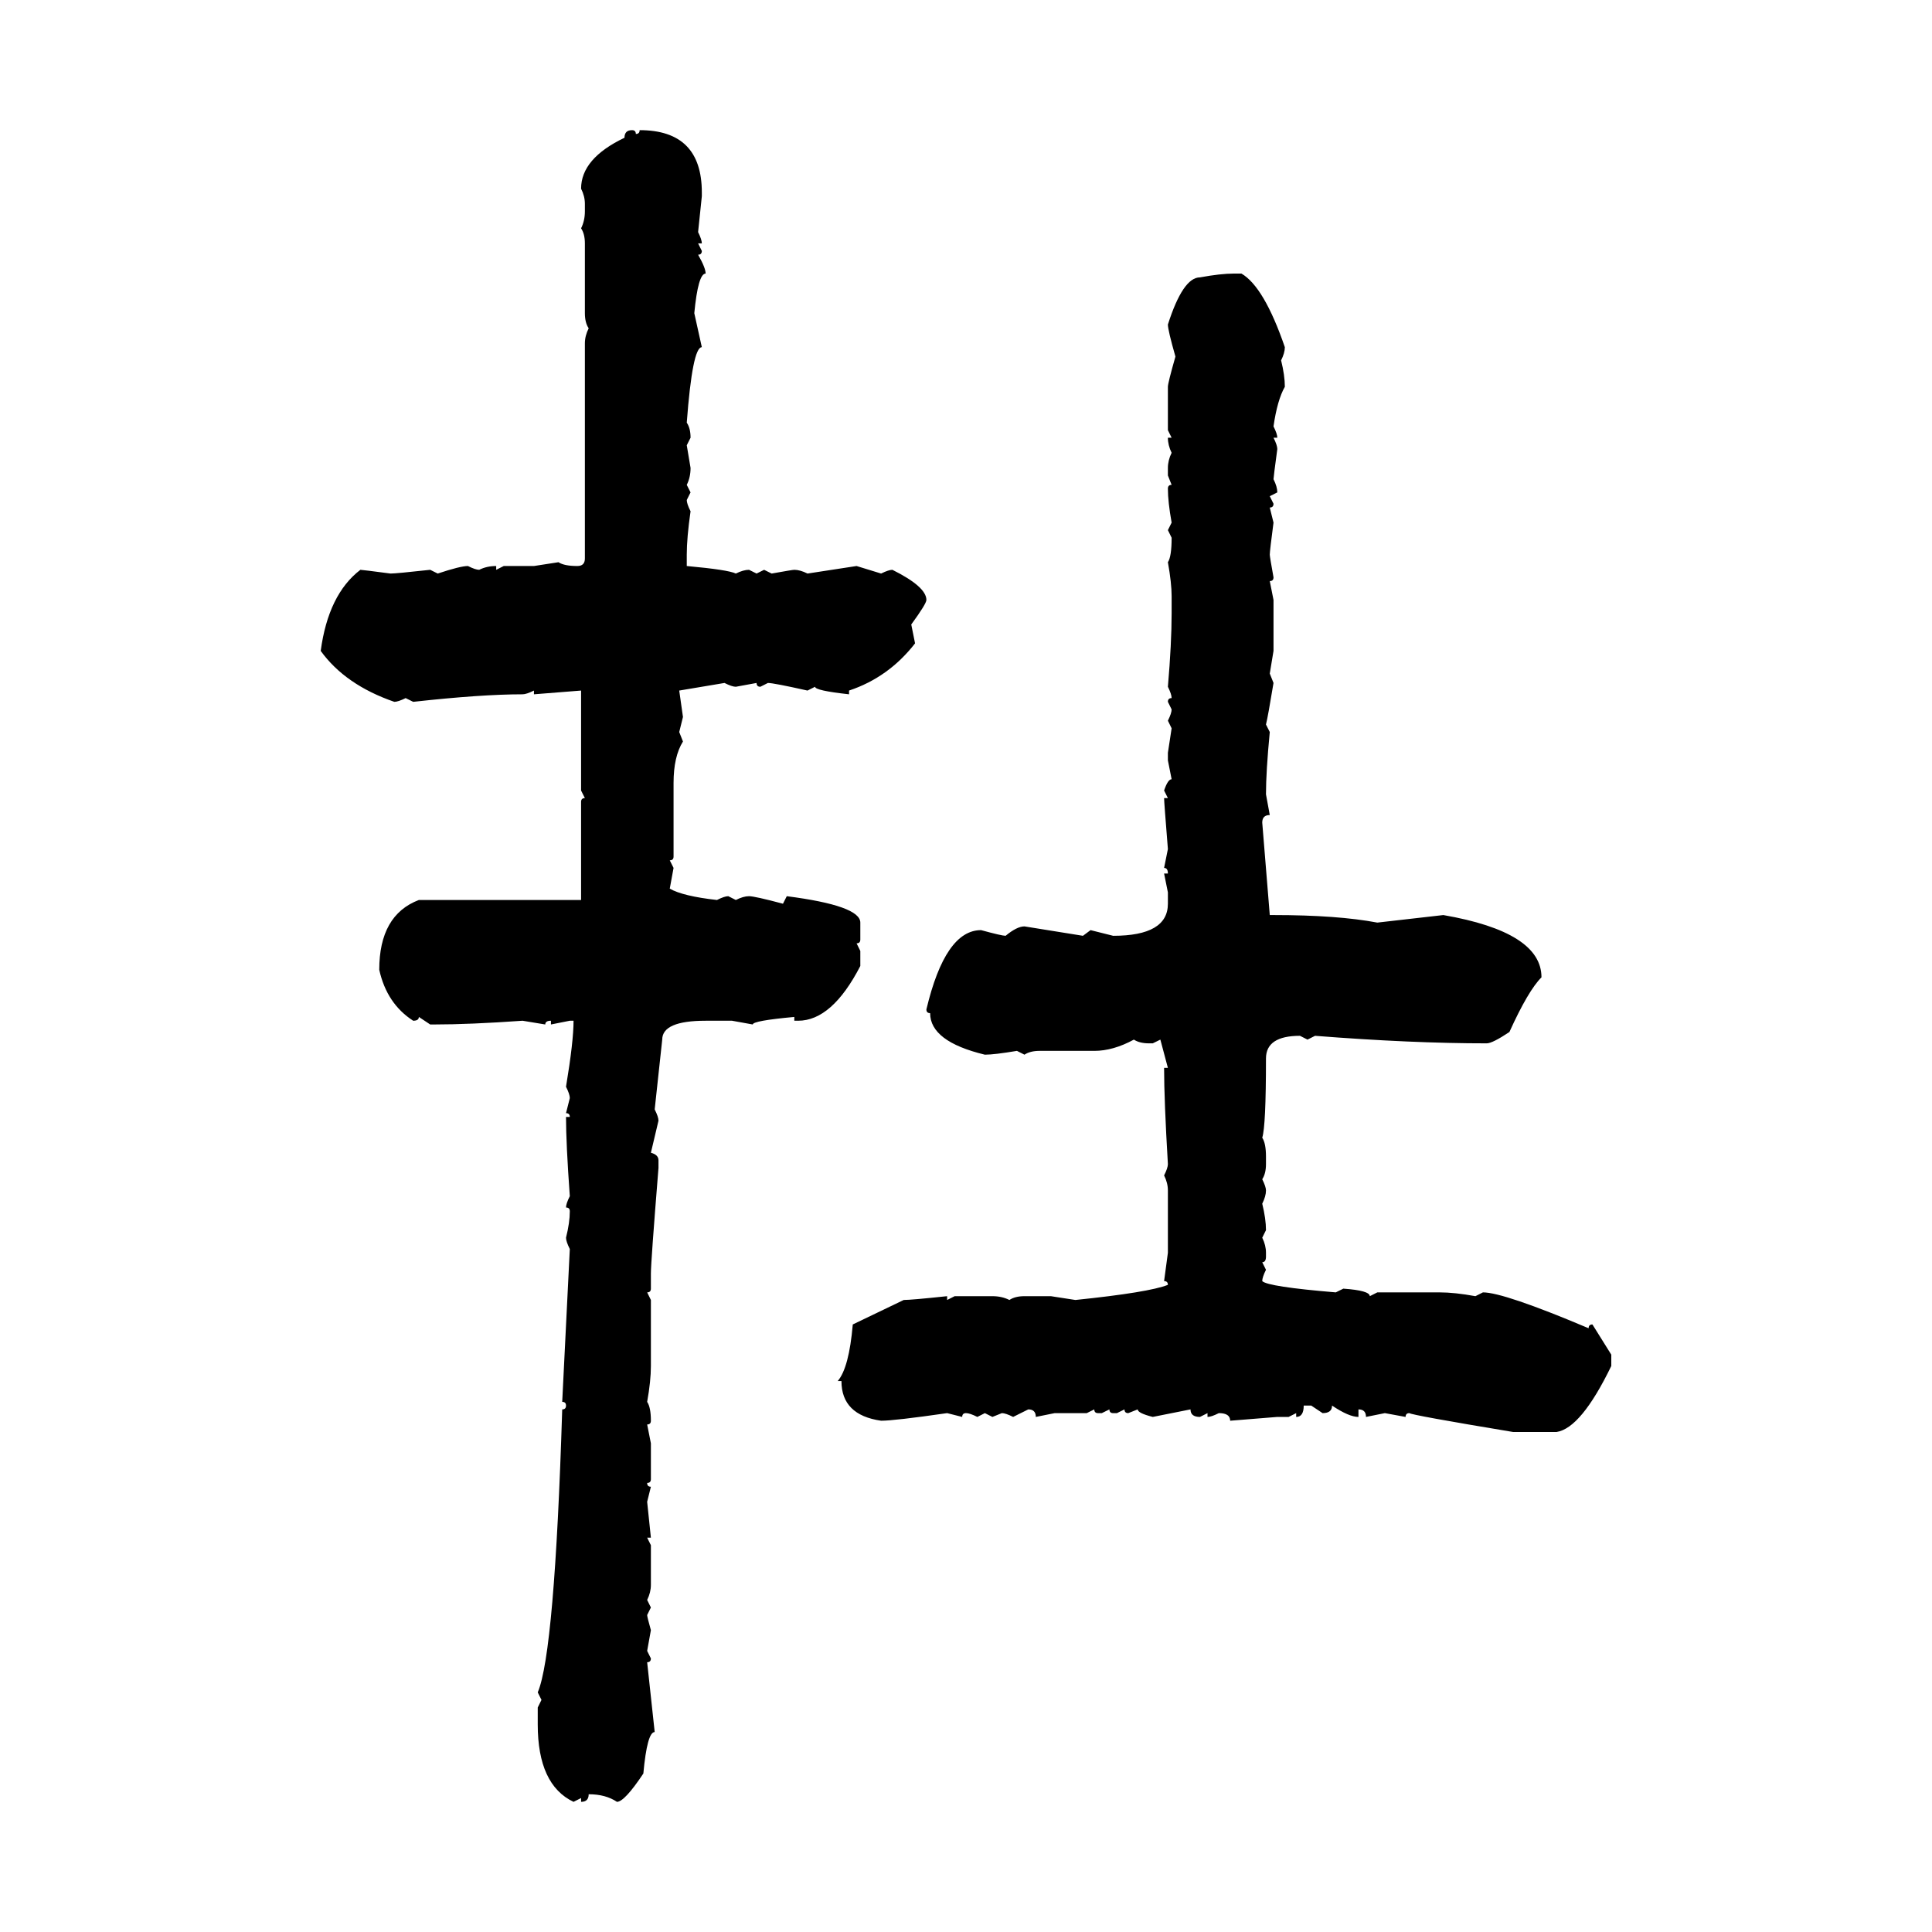 <svg xmlns="http://www.w3.org/2000/svg" xmlns:xlink="http://www.w3.org/1999/xlink" width="300" height="300"><path d="M98.14 20.21L98.14 20.21Q98.73 20.21 98.73 20.80L98.73 20.80Q99.32 20.80 99.32 20.21L99.32 20.21Q108.98 20.21 108.98 29.88L108.98 29.88L108.98 30.47L108.40 36.04Q108.98 37.21 108.98 37.79L108.98 37.79L108.40 37.79L108.98 38.96Q108.98 39.55 108.40 39.55L108.40 39.55Q109.57 41.60 109.57 42.48L109.57 42.48Q108.40 42.48 107.81 48.63L107.81 48.63L108.98 53.91Q107.52 53.91 106.64 65.63L106.64 65.63Q107.23 66.50 107.23 67.97L107.23 67.97L106.64 69.14L107.23 72.66Q107.23 74.12 106.64 75.29L106.64 75.29L107.23 76.46L106.64 77.64Q106.64 78.22 107.23 79.39L107.23 79.39Q106.64 83.50 106.64 86.13L106.64 86.13L106.64 87.89Q113.09 88.48 114.26 89.06L114.26 89.06Q115.43 88.48 116.31 88.48L116.31 88.48L117.48 89.06L118.65 88.48L119.82 89.06Q123.05 88.48 123.34 88.48L123.34 88.48Q124.22 88.48 125.39 89.06L125.39 89.06L133.01 87.89L136.82 89.06Q137.99 88.48 138.57 88.48L138.57 88.48Q143.85 91.11 143.85 93.16L143.85 93.16Q143.85 93.75 141.50 96.97L141.50 96.97L142.09 99.90Q137.99 105.18 131.84 107.23L131.84 107.23L131.84 107.81Q126.56 107.23 126.56 106.64L126.56 106.64L125.39 107.23Q120.12 106.05 119.24 106.05L119.24 106.05L118.07 106.64Q117.48 106.64 117.48 106.05L117.48 106.05L114.26 106.64Q113.67 106.64 112.50 106.05L112.50 106.05L105.47 107.23L106.05 111.33L105.47 113.67L106.05 115.14Q104.59 117.48 104.59 121.58L104.59 121.58L104.59 133.01Q104.59 133.59 104.00 133.59L104.00 133.59L104.59 134.77L104.00 137.99Q106.05 139.16 111.33 139.75L111.33 139.75Q112.50 139.16 113.09 139.16L113.09 139.16L114.26 139.75Q115.43 139.16 116.31 139.16L116.31 139.16Q117.19 139.16 121.58 140.33L121.58 140.33L122.17 139.16Q133.59 140.63 133.59 143.26L133.59 143.26L133.59 145.90Q133.59 146.48 133.01 146.48L133.01 146.48L133.59 147.66L133.59 150Q129.20 158.50 123.93 158.50L123.93 158.50L123.34 158.50L123.34 157.91Q116.89 158.50 116.89 159.08L116.89 159.08L113.67 158.50L109.57 158.50Q102.83 158.50 102.83 161.43L102.83 161.43L101.66 172.27Q102.25 173.44 102.25 174.02L102.25 174.02L101.07 179.00Q102.25 179.30 102.25 180.18L102.25 180.18L102.25 181.35Q101.07 196.00 101.07 197.75L101.07 197.75L101.07 200.10Q101.07 200.68 100.49 200.68L100.49 200.68L101.07 201.86L101.07 212.11Q101.07 214.45 100.49 217.68L100.49 217.68Q101.07 218.55 101.07 220.61L101.07 220.61Q101.07 221.19 100.49 221.19L100.49 221.19L101.07 224.12L101.07 229.69Q101.07 230.27 100.49 230.27L100.49 230.27Q100.49 230.86 101.07 230.86L101.07 230.86L100.49 233.20L101.07 238.77L100.49 238.77L101.07 239.94L101.07 246.09Q101.07 247.27 100.49 248.44L100.49 248.44L101.07 249.61L100.49 250.78Q100.49 251.07 101.07 253.13L101.07 253.13L100.49 256.35L101.07 257.52Q101.07 258.11 100.49 258.11L100.49 258.11L101.66 268.95Q100.49 268.95 99.90 275.39L99.90 275.39Q96.97 279.79 95.80 279.79L95.80 279.79Q94.04 278.61 91.41 278.61L91.41 278.61Q91.41 279.79 90.23 279.79L90.23 279.79L90.23 279.20L89.06 279.79Q83.50 277.15 83.50 267.77L83.50 267.77L83.50 265.14L84.08 263.96L83.50 262.79Q86.13 256.64 87.30 218.85L87.30 218.85Q87.89 218.85 87.89 218.26L87.89 218.26Q87.89 217.68 87.30 217.68L87.30 217.68L88.48 193.95Q87.89 192.77 87.89 192.19L87.89 192.19Q88.48 189.84 88.48 188.09L88.48 188.09Q88.48 187.50 87.89 187.50L87.89 187.50Q87.89 186.91 88.48 185.74L88.48 185.74Q87.89 177.54 87.89 173.44L87.89 173.44L88.48 173.44Q88.48 172.85 87.89 172.85L87.89 172.85L88.48 170.51Q88.48 169.92 87.89 168.75L87.89 168.75Q89.06 161.72 89.06 158.50L89.06 158.50L88.48 158.50L85.55 159.08L85.55 158.50Q84.67 158.50 84.67 159.08L84.67 159.08L81.15 158.50Q72.95 159.08 67.38 159.08L67.38 159.08L66.80 159.08L65.04 157.91Q65.04 158.50 64.16 158.50L64.16 158.50Q60.06 155.86 58.89 150.59L58.89 150.59Q58.89 142.09 65.04 139.75L65.04 139.75L90.23 139.75L90.23 124.51Q90.23 123.93 90.82 123.93L90.82 123.93L90.23 122.75L90.23 107.23L82.91 107.81L82.91 107.23Q81.74 107.81 81.15 107.81L81.15 107.81Q74.71 107.81 64.16 108.98L64.16 108.98L62.99 108.40Q61.82 108.98 61.23 108.98L61.23 108.98Q53.61 106.35 49.80 101.07L49.80 101.07Q50.98 92.29 55.96 88.48L55.96 88.48Q56.25 88.48 60.64 89.06L60.64 89.06Q61.52 89.06 66.80 88.48L66.80 88.48L67.97 89.06Q71.48 87.89 72.66 87.89L72.66 87.89Q73.83 88.48 74.41 88.48L74.41 88.48Q75.59 87.89 77.05 87.89L77.05 87.89L77.05 88.48L78.22 87.89L82.91 87.89L86.72 87.30Q87.60 87.89 89.65 87.89L89.65 87.89Q90.82 87.89 90.82 86.72L90.82 86.72L90.82 53.32Q90.82 52.15 91.41 50.98L91.41 50.98Q90.82 50.10 90.82 48.63L90.82 48.63L90.82 37.79Q90.82 36.33 90.23 35.45L90.23 35.45Q90.82 34.28 90.82 32.81L90.82 32.81L90.82 31.64Q90.82 30.47 90.23 29.30L90.23 29.30Q90.23 24.61 96.97 21.39L96.97 21.39Q96.97 20.21 98.14 20.21ZM191.60 42.48L191.60 42.48L192.77 42.48Q196.29 44.53 199.51 53.91L199.51 53.91Q199.51 54.79 198.93 55.96L198.93 55.96Q199.51 58.30 199.51 60.06L199.51 60.06Q198.34 62.11 197.75 66.21L197.75 66.21Q198.34 67.38 198.34 67.97L198.34 67.97L197.75 67.97Q198.34 69.14 198.34 69.73L198.34 69.73Q197.75 74.12 197.75 74.41L197.75 74.41Q198.34 75.59 198.34 76.46L198.34 76.46L197.17 77.05L197.75 78.22Q197.75 78.81 197.17 78.81L197.17 78.81L197.75 81.15Q197.17 85.55 197.17 86.13L197.17 86.13Q197.17 86.43 197.75 89.65L197.75 89.65Q197.75 90.23 197.17 90.23L197.17 90.23L197.75 93.16L197.75 101.07L197.17 104.59L197.75 106.05Q196.88 111.33 196.58 112.50L196.58 112.50L197.17 113.67Q196.58 119.82 196.58 123.34L196.58 123.34L197.17 126.56Q196.00 126.56 196.00 127.73L196.00 127.73L197.17 142.09L197.75 142.09Q207.71 142.09 213.87 143.26L213.87 143.26L224.12 142.09Q239.36 144.73 239.36 151.76L239.36 151.76Q237.30 153.81 234.38 160.25L234.38 160.25Q231.74 162.01 230.86 162.01L230.86 162.01Q219.14 162.01 204.20 160.84L204.20 160.84L203.03 161.43L201.86 160.84Q196.58 160.84 196.58 164.36L196.58 164.36Q196.58 174.90 196.00 176.66L196.00 176.66Q196.58 177.54 196.58 179.59L196.58 179.59L196.58 180.76Q196.58 182.23 196.00 183.11L196.00 183.11Q196.58 184.28 196.58 184.86L196.58 184.86Q196.58 185.74 196.00 186.91L196.00 186.91Q196.58 189.26 196.58 191.02L196.58 191.02L196.00 192.19Q196.58 193.36 196.58 194.53L196.58 194.53L196.58 195.12Q196.58 196.00 196.00 196.00L196.00 196.00L196.58 197.17Q196.00 198.34 196.00 198.93L196.00 198.93Q196.88 199.80 207.42 200.68L207.42 200.68L208.59 200.10Q212.70 200.39 212.70 201.27L212.70 201.27L213.87 200.68L223.54 200.68Q225.88 200.68 229.10 201.27L229.10 201.27L230.27 200.68Q233.50 200.68 246.68 206.25L246.68 206.25Q246.68 205.66 247.27 205.66L247.27 205.66L250.20 210.35L250.20 212.11Q245.51 221.78 241.70 222.36L241.70 222.36L234.96 222.36Q219.14 219.73 218.85 219.43L218.85 219.43Q218.26 219.43 218.26 220.02L218.26 220.02L215.04 219.43L212.11 220.02Q212.11 218.85 210.94 218.85L210.94 218.85L210.94 220.02Q209.47 220.02 206.84 218.26L206.84 218.26Q206.84 219.43 205.37 219.43L205.37 219.43L203.61 218.26L202.44 218.26Q202.44 220.02 201.27 220.02L201.27 220.02L201.27 219.43L200.10 220.02L198.34 220.02L191.02 220.61Q191.02 219.43 189.26 219.43L189.26 219.43Q188.09 220.02 187.50 220.02L187.50 220.02L187.50 219.43L186.33 220.02Q184.86 220.02 184.86 218.85L184.86 218.85L179.00 220.02Q176.66 219.43 176.66 218.85L176.66 218.85L175.20 219.43Q174.61 219.43 174.61 218.85L174.61 218.85L173.44 219.43L172.85 219.43Q172.27 219.43 172.27 218.85L172.27 218.85L171.09 219.43L170.51 219.43Q169.92 219.43 169.92 218.85L169.92 218.85L168.75 219.43L163.77 219.43L160.84 220.02Q160.84 218.85 159.67 218.85L159.67 218.85L157.32 220.02Q156.15 219.43 155.57 219.43L155.57 219.43L154.10 220.02L152.93 219.43L151.76 220.02Q150.59 219.43 150 219.43L150 219.43Q149.41 219.43 149.41 220.02L149.41 220.02L147.07 219.43Q138.87 220.61 136.82 220.61L136.82 220.61Q130.66 219.73 130.66 214.45L130.66 214.45L130.08 214.45Q131.84 212.40 132.42 205.66L132.42 205.66L140.33 201.86Q141.50 201.86 147.07 201.27L147.07 201.27L147.07 201.86L148.24 201.27L154.10 201.27Q155.57 201.27 156.74 201.86L156.74 201.86Q157.62 201.27 159.08 201.27L159.08 201.27L163.18 201.27L166.99 201.86Q178.42 200.68 181.35 199.51L181.35 199.51Q181.35 198.93 180.76 198.93L180.76 198.93L181.35 194.53L181.35 184.86Q181.35 183.69 180.76 182.52L180.76 182.52Q181.35 181.35 181.35 180.76L181.35 180.76Q180.76 170.80 180.76 165.82L180.76 165.82L181.35 165.82L180.18 161.43L179.00 162.01L178.42 162.01Q176.95 162.01 176.07 161.43L176.07 161.43Q172.85 163.18 169.92 163.18L169.92 163.18L161.43 163.18Q159.96 163.18 159.08 163.77L159.08 163.77L157.91 163.18Q154.39 163.77 152.93 163.77L152.93 163.77Q144.43 161.72 144.43 157.32L144.43 157.32Q143.85 157.32 143.85 156.74L143.85 156.74Q146.78 144.43 152.34 144.43L152.34 144.43Q155.57 145.31 156.15 145.31L156.15 145.31Q157.91 143.85 159.08 143.85L159.08 143.85L168.16 145.31L169.34 144.43L172.85 145.31Q181.35 145.31 181.35 140.33L181.35 140.33L181.35 138.57L180.76 135.64L181.35 135.64Q181.35 134.77 180.76 134.77L180.76 134.77L181.35 131.84Q180.76 124.51 180.76 123.93L180.76 123.93L181.35 123.93L180.76 122.75Q181.35 121.00 181.93 121.00L181.93 121.00L181.35 118.07L181.35 116.89L181.93 113.09L181.35 111.91Q181.93 110.74 181.93 110.16L181.93 110.16L181.35 108.98Q181.35 108.40 181.93 108.40L181.93 108.40Q181.93 107.81 181.35 106.64L181.35 106.64Q181.93 99.90 181.93 95.21L181.93 95.21L181.93 92.58Q181.93 90.53 181.35 87.30L181.35 87.30Q181.93 86.43 181.93 83.50L181.93 83.50L181.35 82.32L181.93 81.15Q181.35 77.93 181.35 75.88L181.35 75.88Q181.35 75.29 181.93 75.29L181.93 75.29L181.35 73.83L181.35 72.66Q181.35 71.48 181.93 70.31L181.93 70.31Q181.35 69.14 181.35 67.97L181.35 67.97L181.93 67.97L181.35 66.80L181.35 60.06Q181.35 59.47 182.52 55.37L182.52 55.37Q181.35 51.27 181.35 50.39L181.35 50.39Q183.69 43.07 186.33 43.07L186.33 43.07Q189.55 42.48 191.60 42.48Z"/></svg>